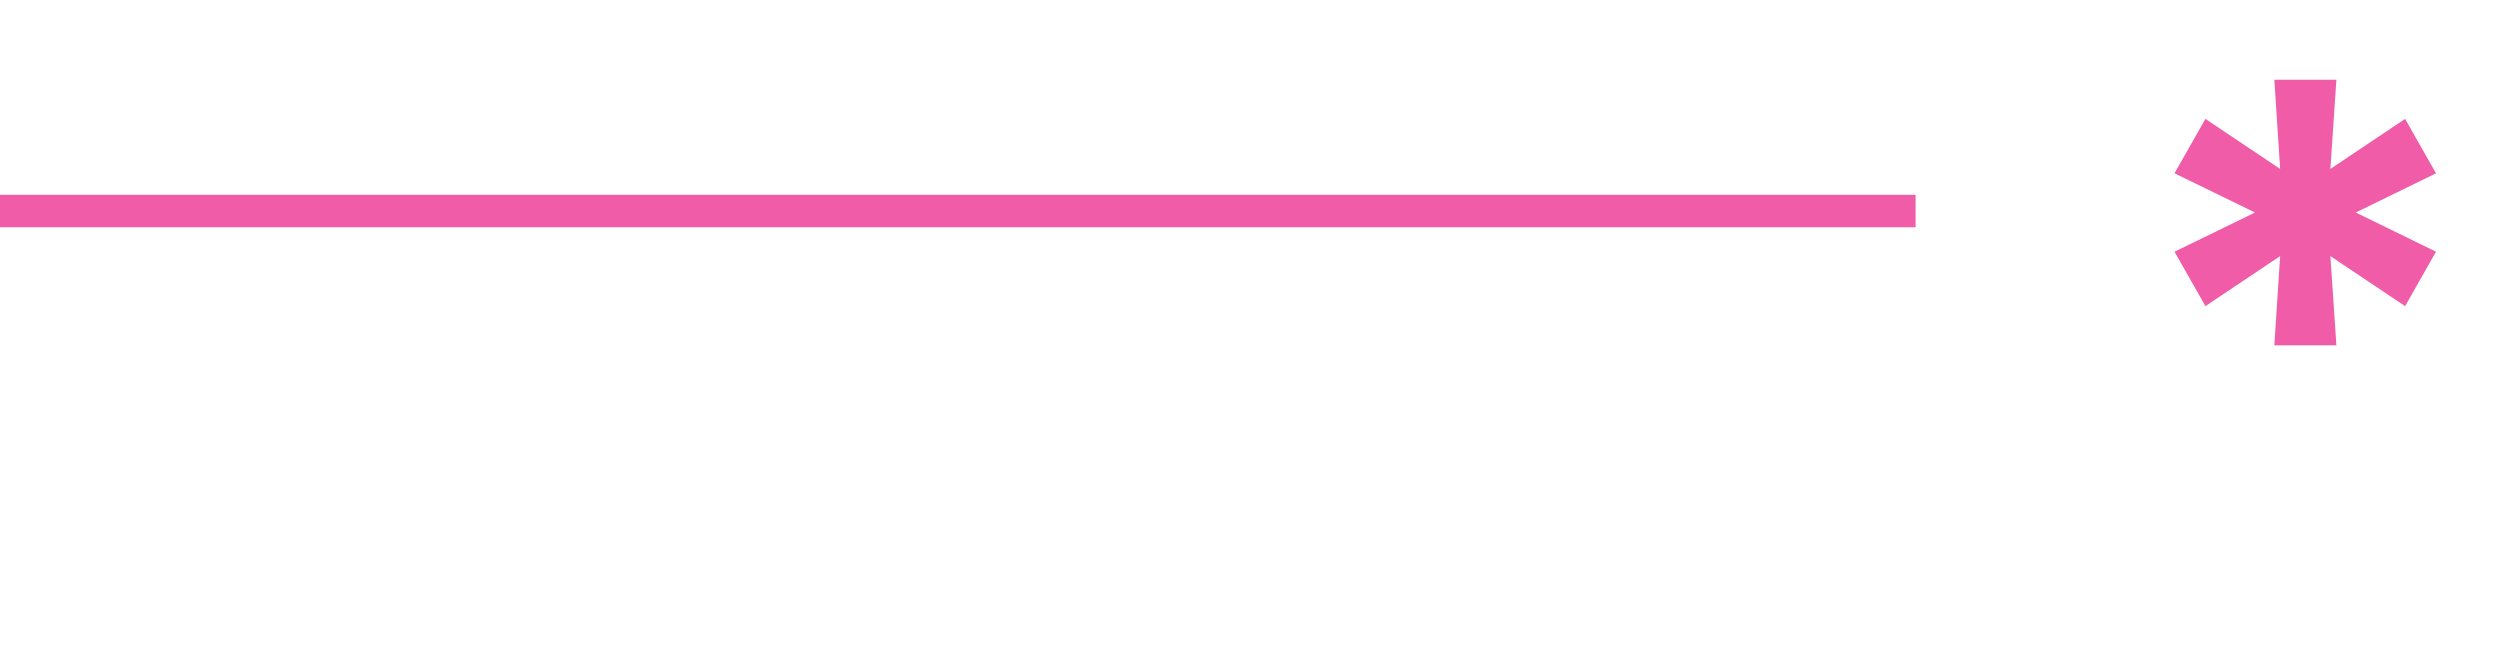 <?xml version="1.0" encoding="UTF-8"?> <svg xmlns="http://www.w3.org/2000/svg" width="77" height="20" viewBox="0 0 77 20" fill="none"><path d="M70.05 10.636L70.228 7.888L67.927 9.429L66.975 7.753L69.454 6.545L66.975 5.338L67.927 3.662L70.228 5.203L70.05 2.455H71.961L71.776 5.203L74.077 3.662L75.029 5.338L72.557 6.545L75.029 7.753L74.077 9.429L71.776 7.888L71.961 10.636H70.05Z" fill="#F05CA7"></path><line y1="6.5" x2="59" y2="6.5" stroke="#F05CA7"></line></svg> 